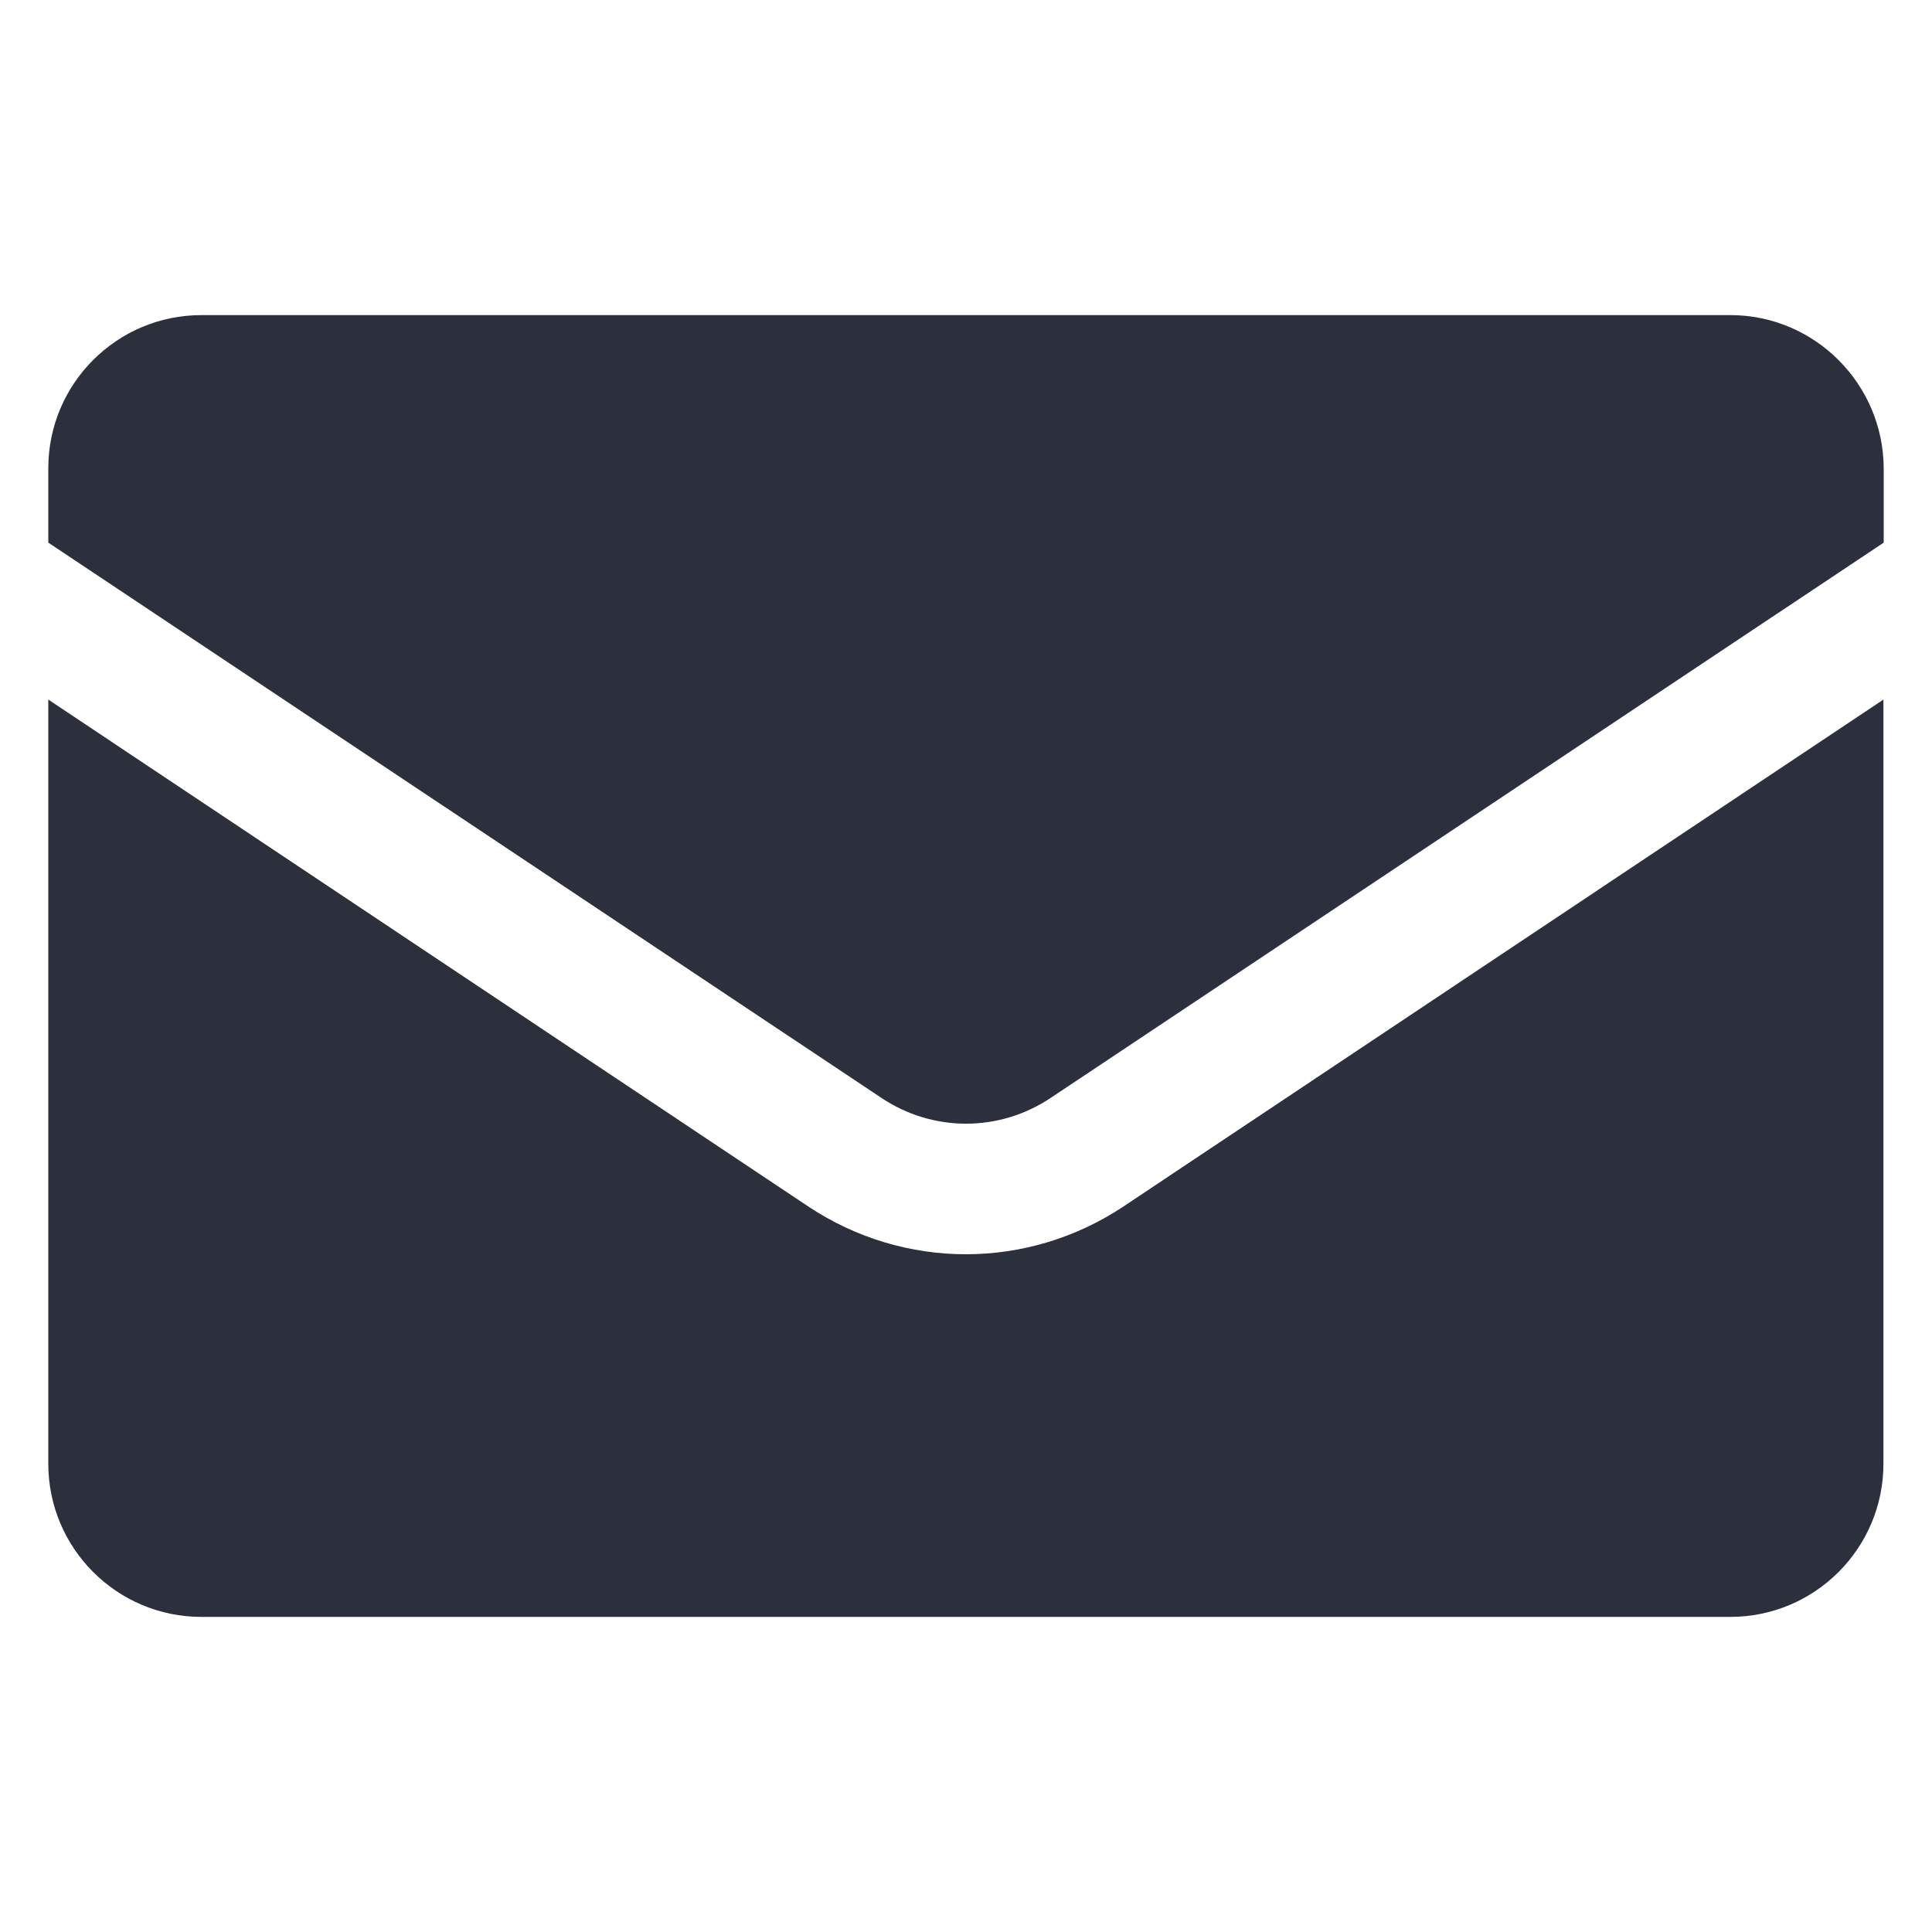 <svg width="21" height="21" viewBox="0 0 21 21" fill="none" xmlns="http://www.w3.org/2000/svg">
<path d="M2.189 17.575H18.808C19.726 17.575 20.472 16.829 20.472 15.911V7.604L12.21 13.115C11.168 13.806 9.829 13.806 8.787 13.115L0.525 7.604V15.911C0.525 16.829 1.271 17.575 2.189 17.575Z" fill="#2B303C"/>
<path d="M18.808 3.425H2.189C1.271 3.425 0.525 4.171 0.525 5.089V5.898L9.578 11.932C10.139 12.308 10.862 12.308 11.423 11.932L20.475 5.898V5.092C20.472 4.174 19.726 3.425 18.808 3.425Z" fill="#2B303C"/>
</svg>
